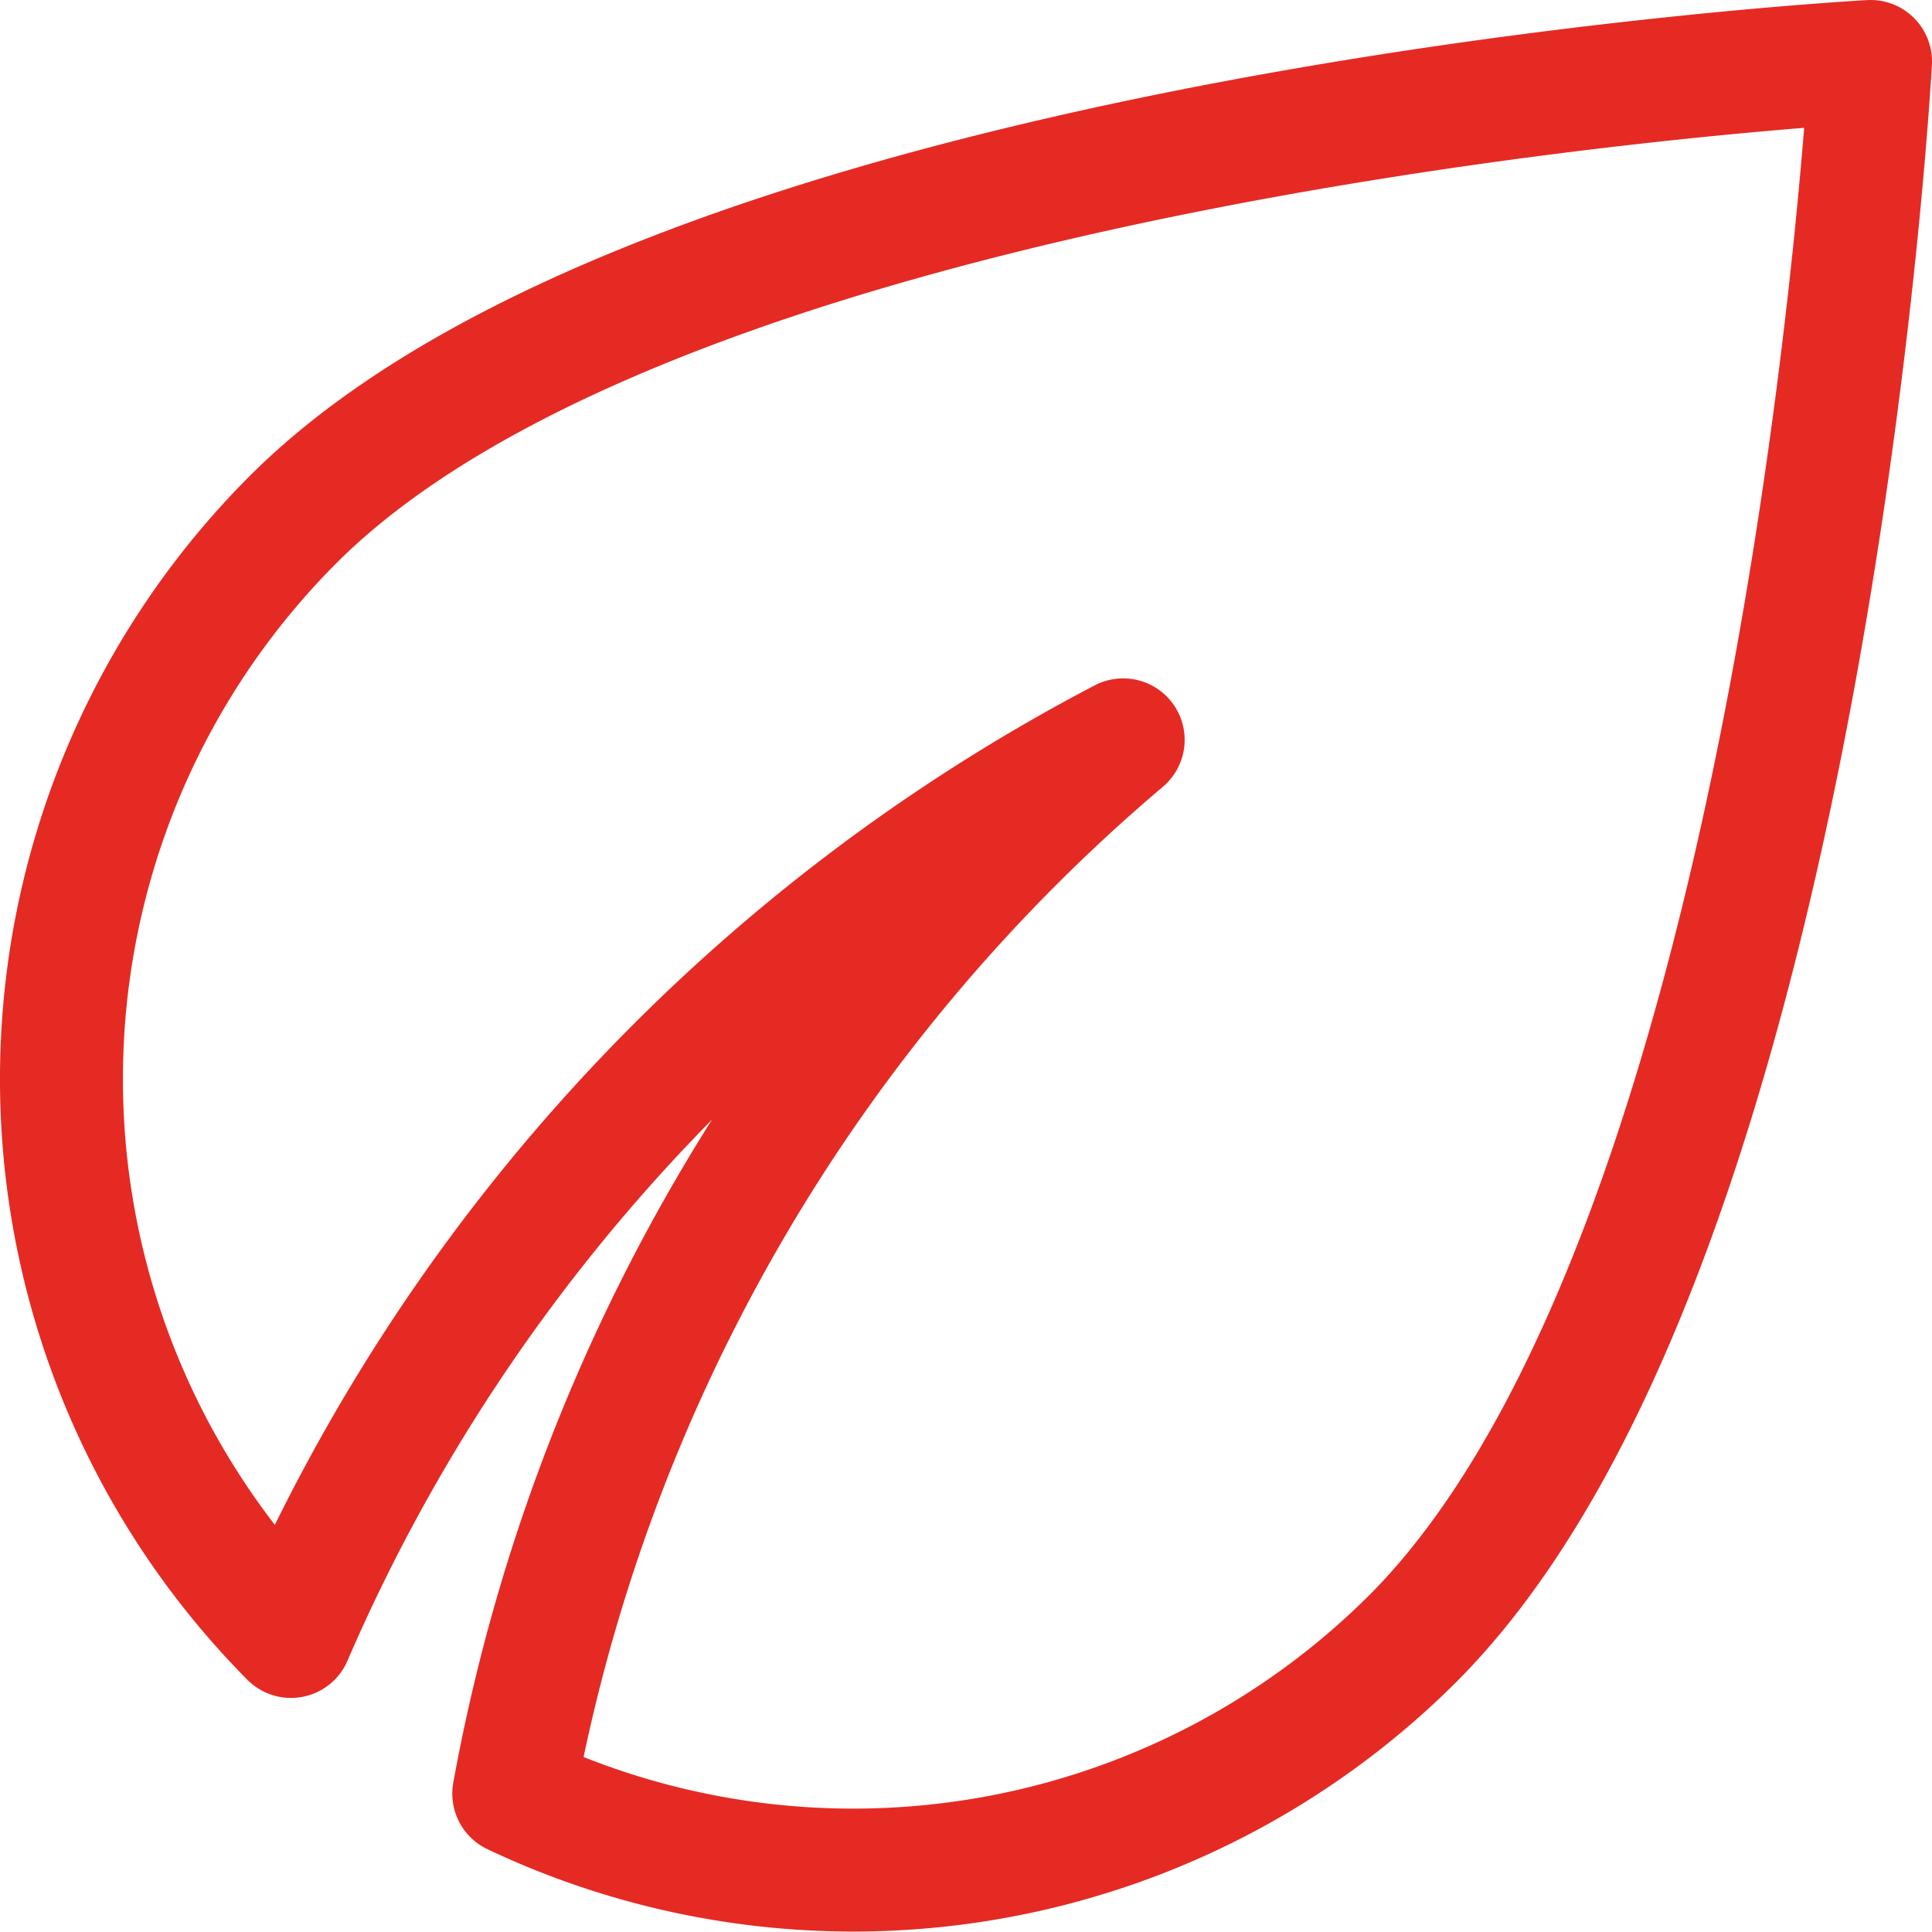 <svg xmlns="http://www.w3.org/2000/svg" width="31.43" height="31.429" viewBox="0 0 31.43 31.429">
  <path id="Icon_material-eco" data-name="Icon material-eco" d="M9.771,13.449a12.877,12.877,0,0,0-.037,18.173A29.765,29.765,0,0,1,23.272,17.036a29.341,29.341,0,0,0-9.914,17.143,12.884,12.884,0,0,0,14.623-2.52C34.381,25.258,35.43,6,35.43,6S16.172,7.048,9.771,13.449Z" transform="translate(-5 -5)" fill="none" stroke="#e52a23" stroke-linecap="round" stroke-linejoin="round" stroke-width="2"/>
</svg>

